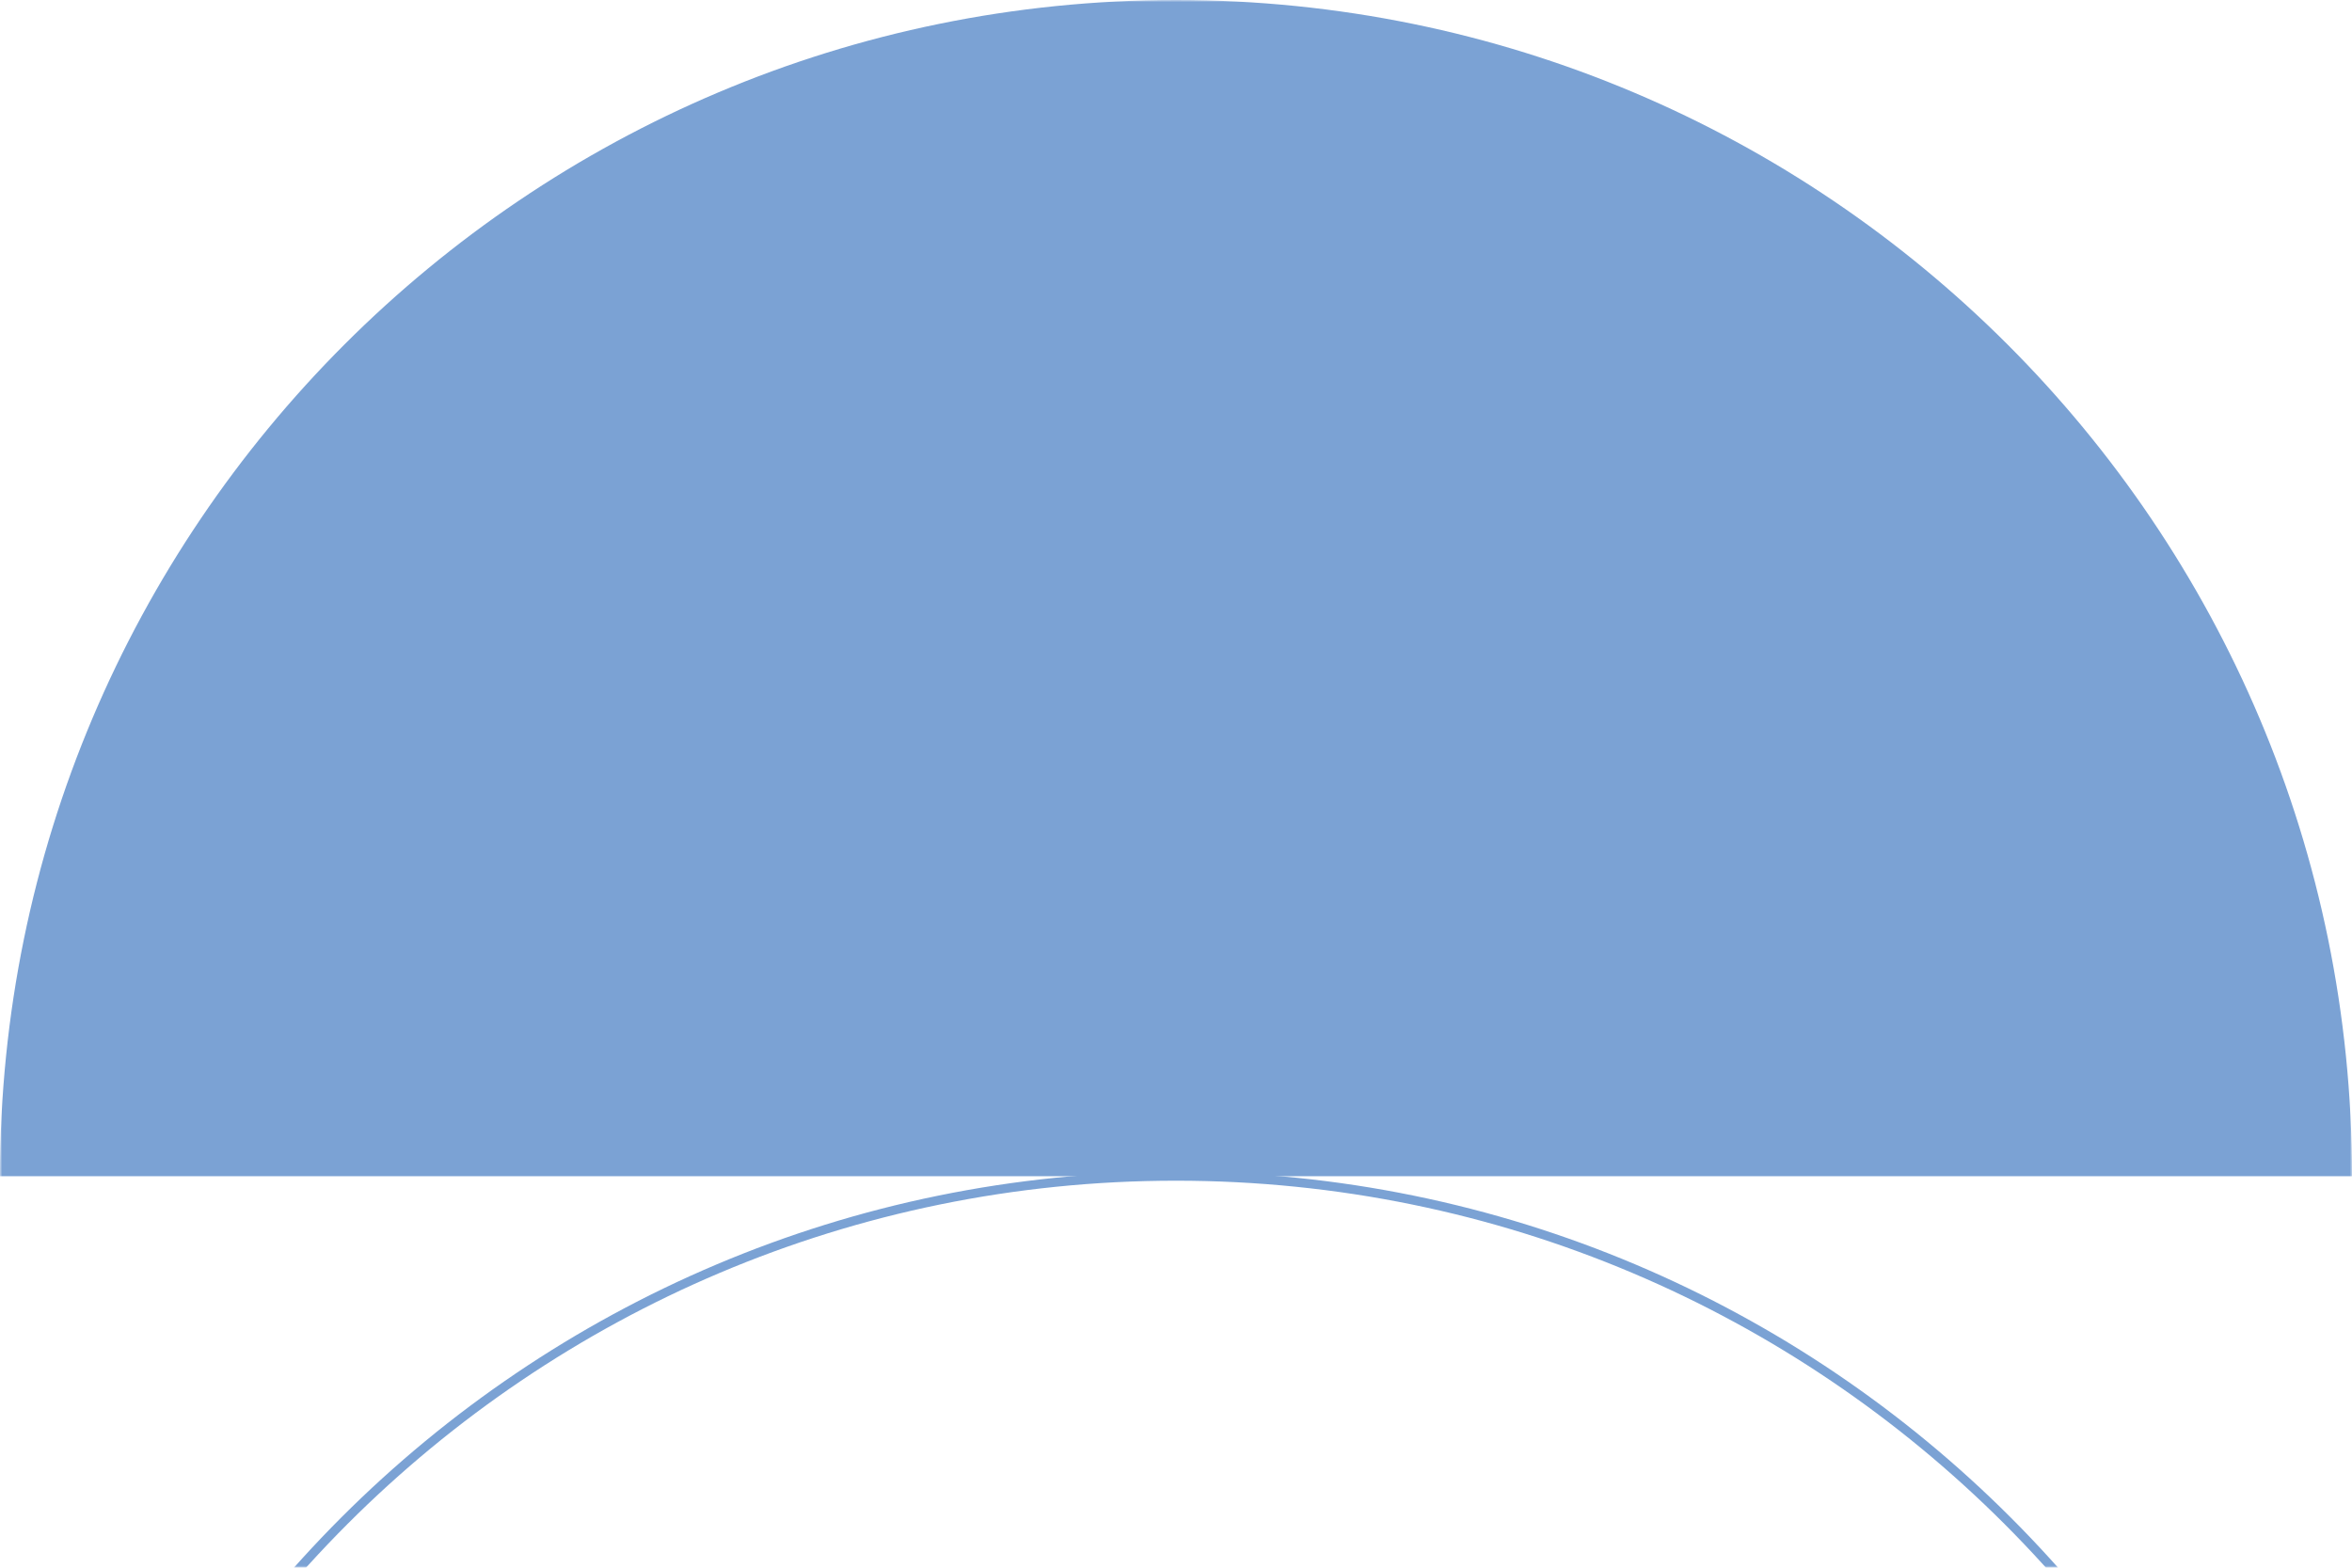 <svg xmlns="http://www.w3.org/2000/svg" width="522" height="348" fill="none"><mask id="a" width="522" height="348" x="0" y="0" maskUnits="userSpaceOnUse" style="mask-type:alpha"><path fill="#D9D9D9" d="M0 0h522v348H0z"/></mask><g mask="url(#a)"><path stroke="#7BA2D4" stroke-width="2" d="M261 783.288c144.146 0 261-116.897 261-261.096 0-144.2-116.854-261.096-261-261.096-144.146 0-261 116.896-261 261.096 0 144.199 116.854 261.096 261 261.096Z"/><path fill="#7BA2D4" d="M0 261.096C0 116.897 116.854 0 261 0c144.146 0 261 116.897 261 261.096z"/></g></svg>